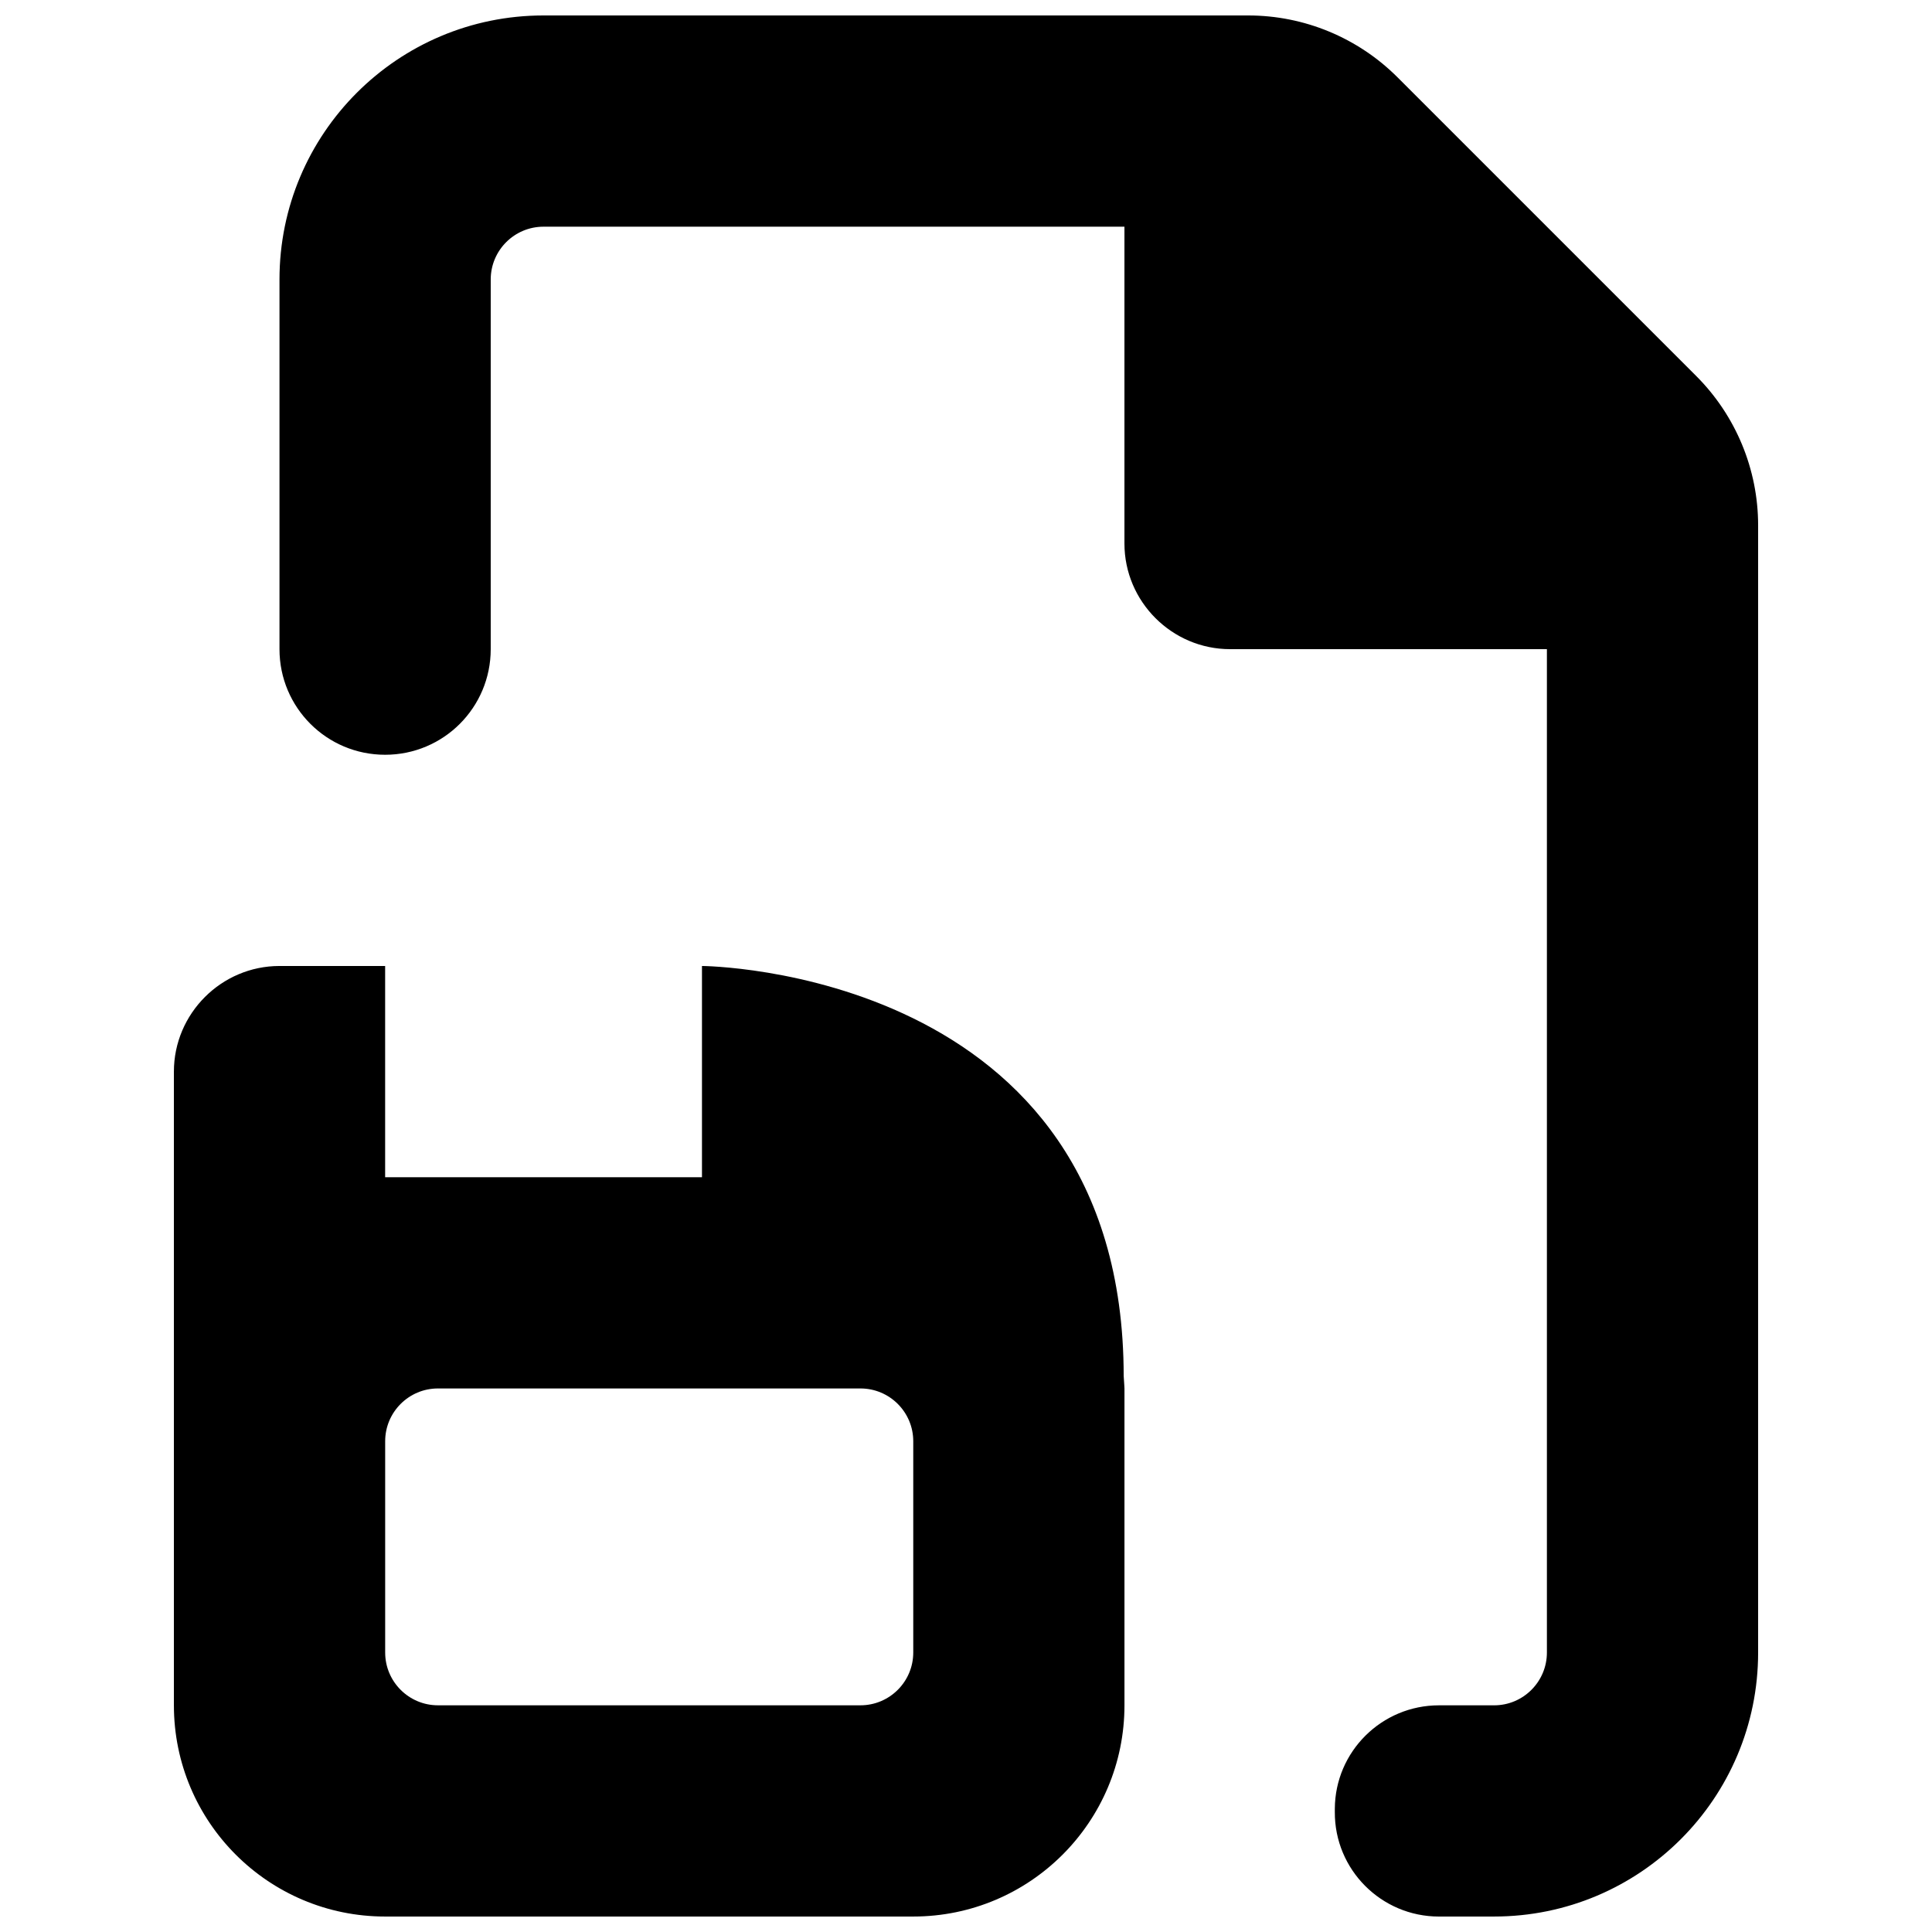 <?xml version="1.0" encoding="UTF-8"?>
<!-- Uploaded to: SVG Repo, www.svgrepo.com, Generator: SVG Repo Mixer Tools -->
<svg width="800px" height="800px" version="1.1" viewBox="144 144 512 512" xmlns="http://www.w3.org/2000/svg">
 <defs>
  <clipPath id="a">
   <path d="m190 148.09h420v503.81h-420z"/>
  </clipPath>
 </defs>
 <g clip-path="url(#a)">
  <path d="m525.34 651.9h14.609c38.652 0 69.973-31.32 69.973-69.973v-298.7c0-14.836-5.906-29.082-16.402-39.578l-79.152-79.152c-10.496-10.496-24.742-16.402-39.578-16.402h-186.75c-38.652 0-69.973 31.32-69.973 69.973v97.965c0 15.477 12.512 27.988 27.992 27.988 15.477 0 27.988-12.512 27.988-27.988v-97.965c0-7.723 6.269-13.992 13.992-13.992h153.95v83.965c0 15.395 12.594 27.992 27.988 27.992h83.969v265.9c0 7.727-6.269 13.996-13.996 13.996h-14.609c-15.172 0-27.516 12.23-27.598 27.398v0.871c-0.086 15.281 12.316 27.707 27.598 27.707m-83.551-143.14c0-108.18-111.76-108.77-111.76-108.77v55.977h-83.965v-55.977h-27.992c-15.395 0-27.988 12.594-27.988 27.988v167.94c0 30.898 25.051 55.977 55.98 55.977h139.95c30.93 0 55.98-25.078 55.98-55.977v-83.969s-0.059-1.289-0.199-3.191m-181.73 3.191h111.96c7.727 0 13.996 6.269 13.996 13.992v55.98c0 7.727-6.269 13.996-13.996 13.996h-111.96c-7.723 0-13.992-6.269-13.992-13.996v-55.98c0-7.723 6.269-13.992 13.992-13.992" fill-rule="evenodd"/>
 </g>
</svg>